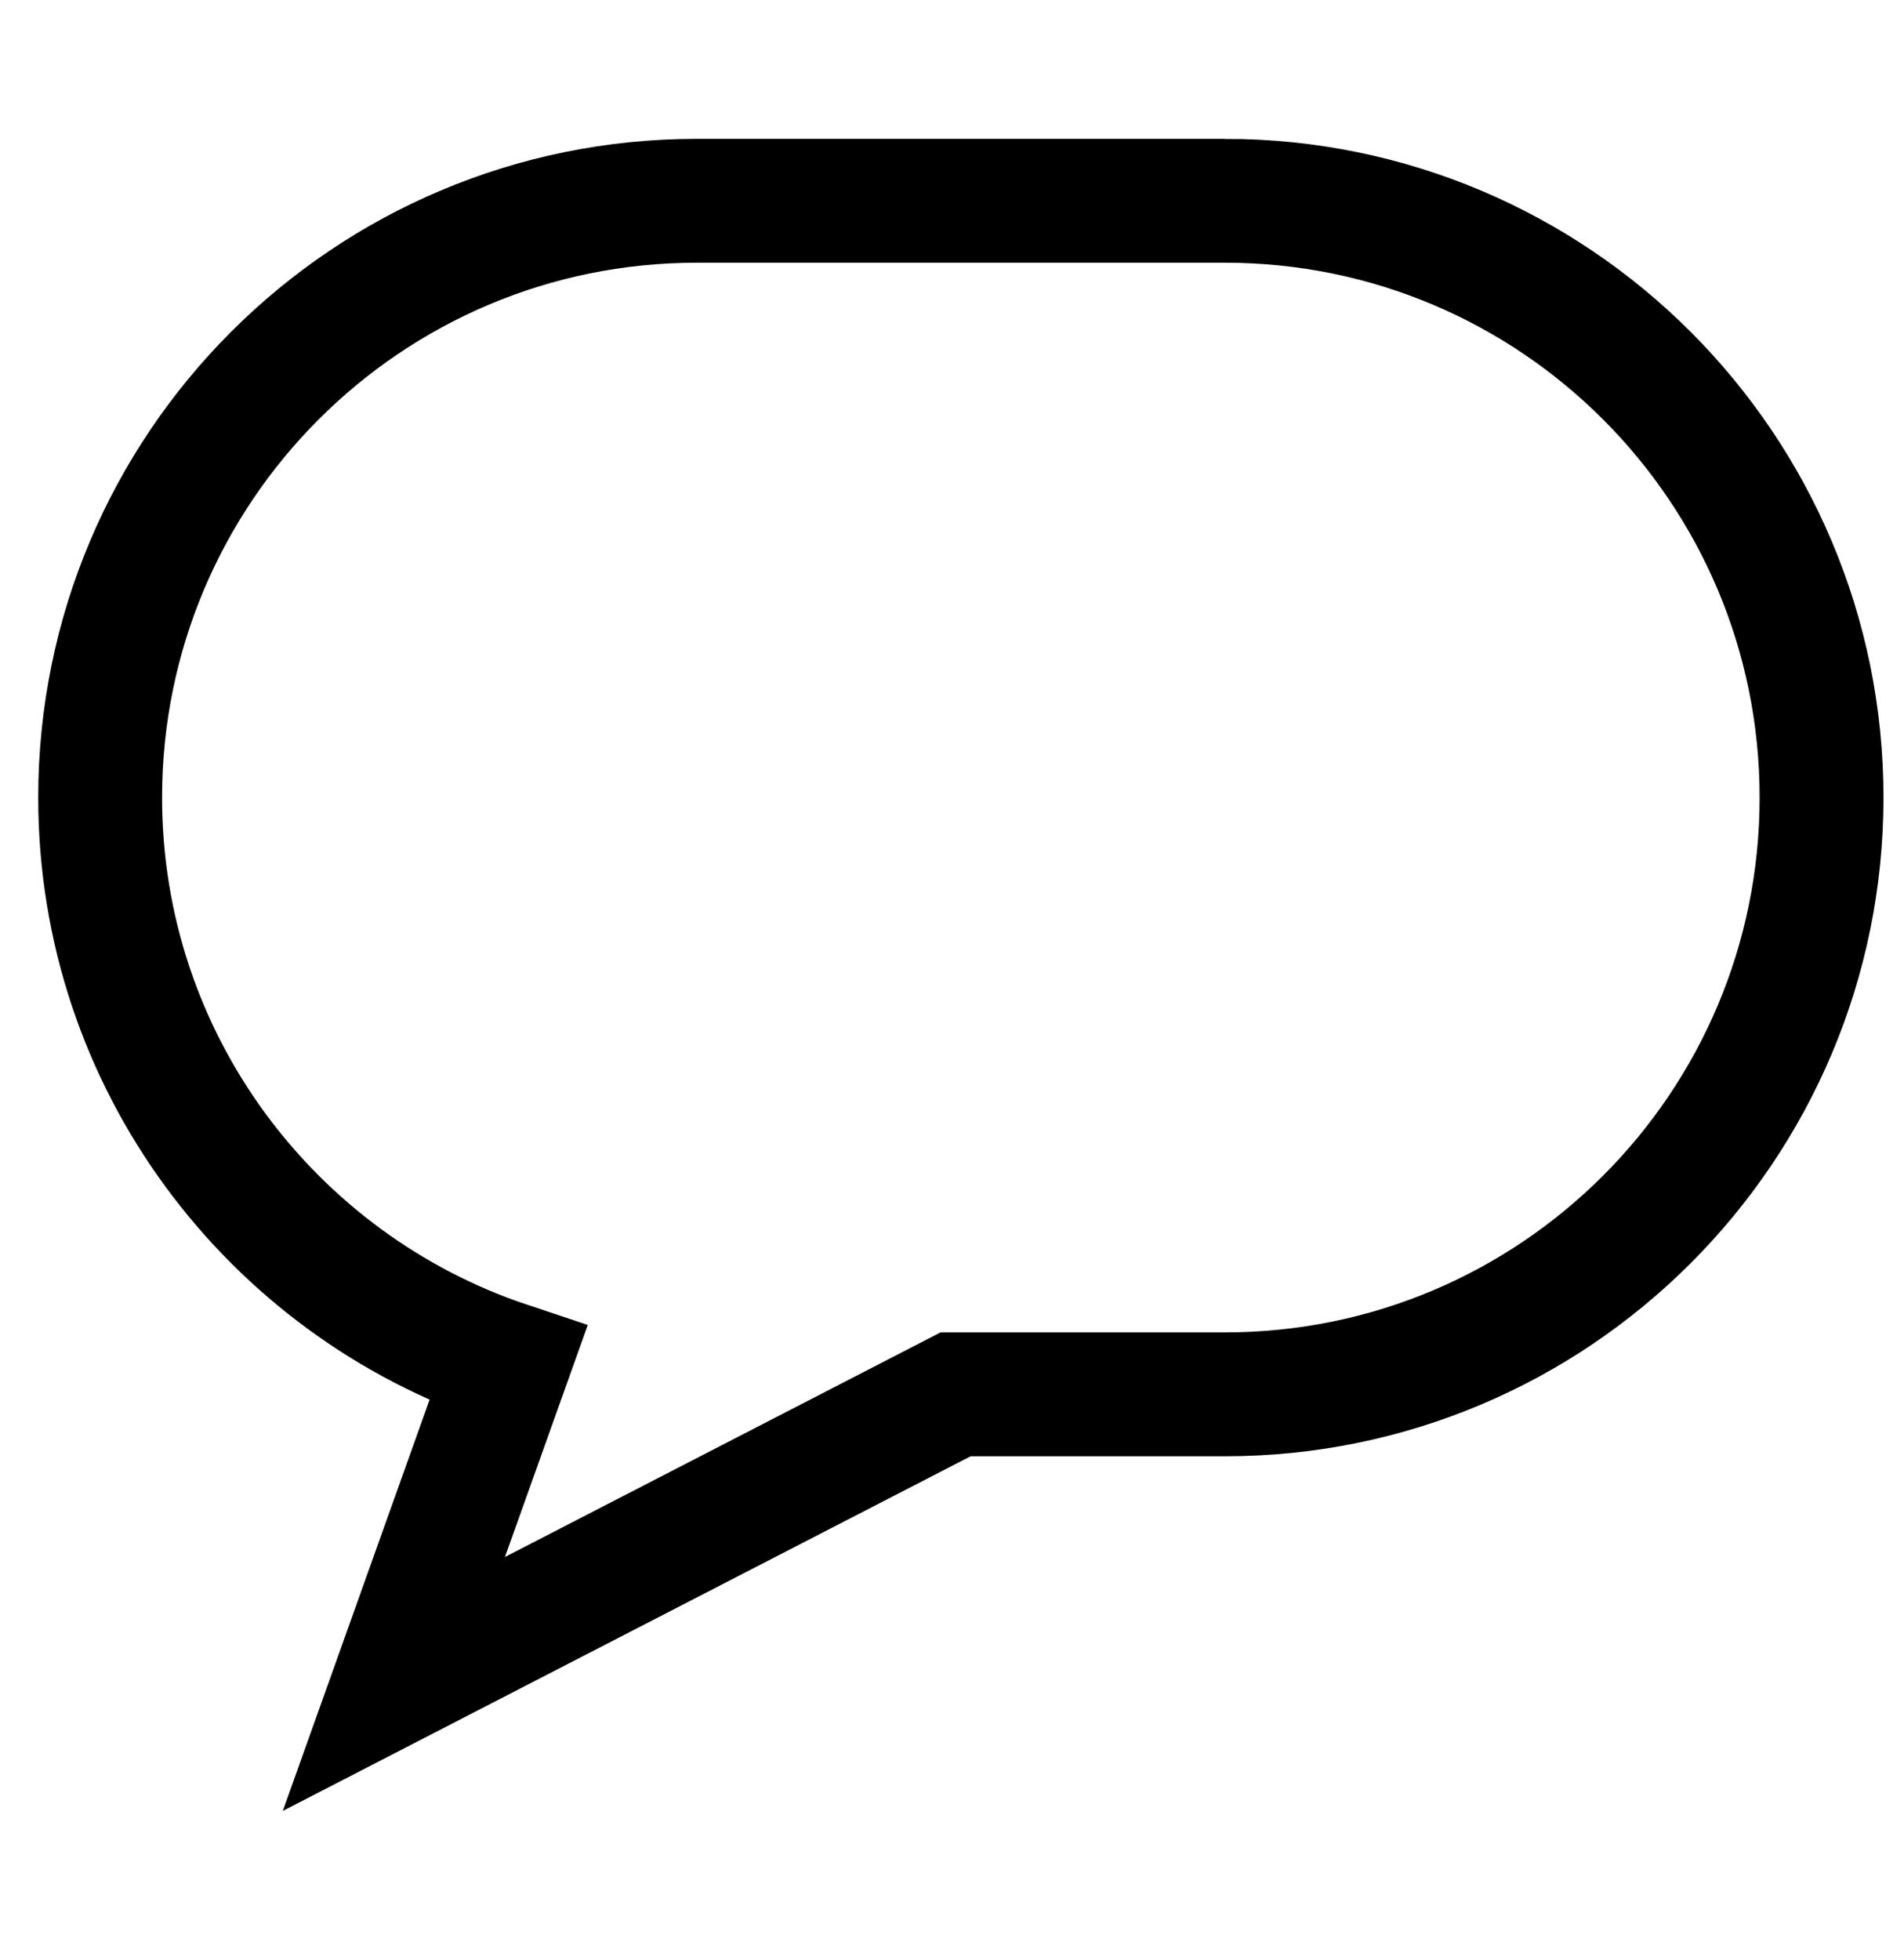 <?xml version="1.0" encoding="UTF-8"?> <svg xmlns="http://www.w3.org/2000/svg" id="_Слой_1" data-name="Слой_1" version="1.1" viewBox="0 0 215.21 221.47"><defs><style> .st0 { fill: none; stroke: #000; stroke-linecap: round; stroke-miterlimit: 10; stroke-width: 14px; } </style></defs><path class="st0" d="M138.45,22.69h-59.69c-37.24,0-67.44,30.19-67.44,67.44h0c0,29.79,19.33,55.05,46.12,63.98l-12.92,36.19,63.49-32.73h30.44c37.24,0,67.44-30.19,67.44-67.44h0c0-37.24-30.19-67.44-67.44-67.44Z"></path></svg> 